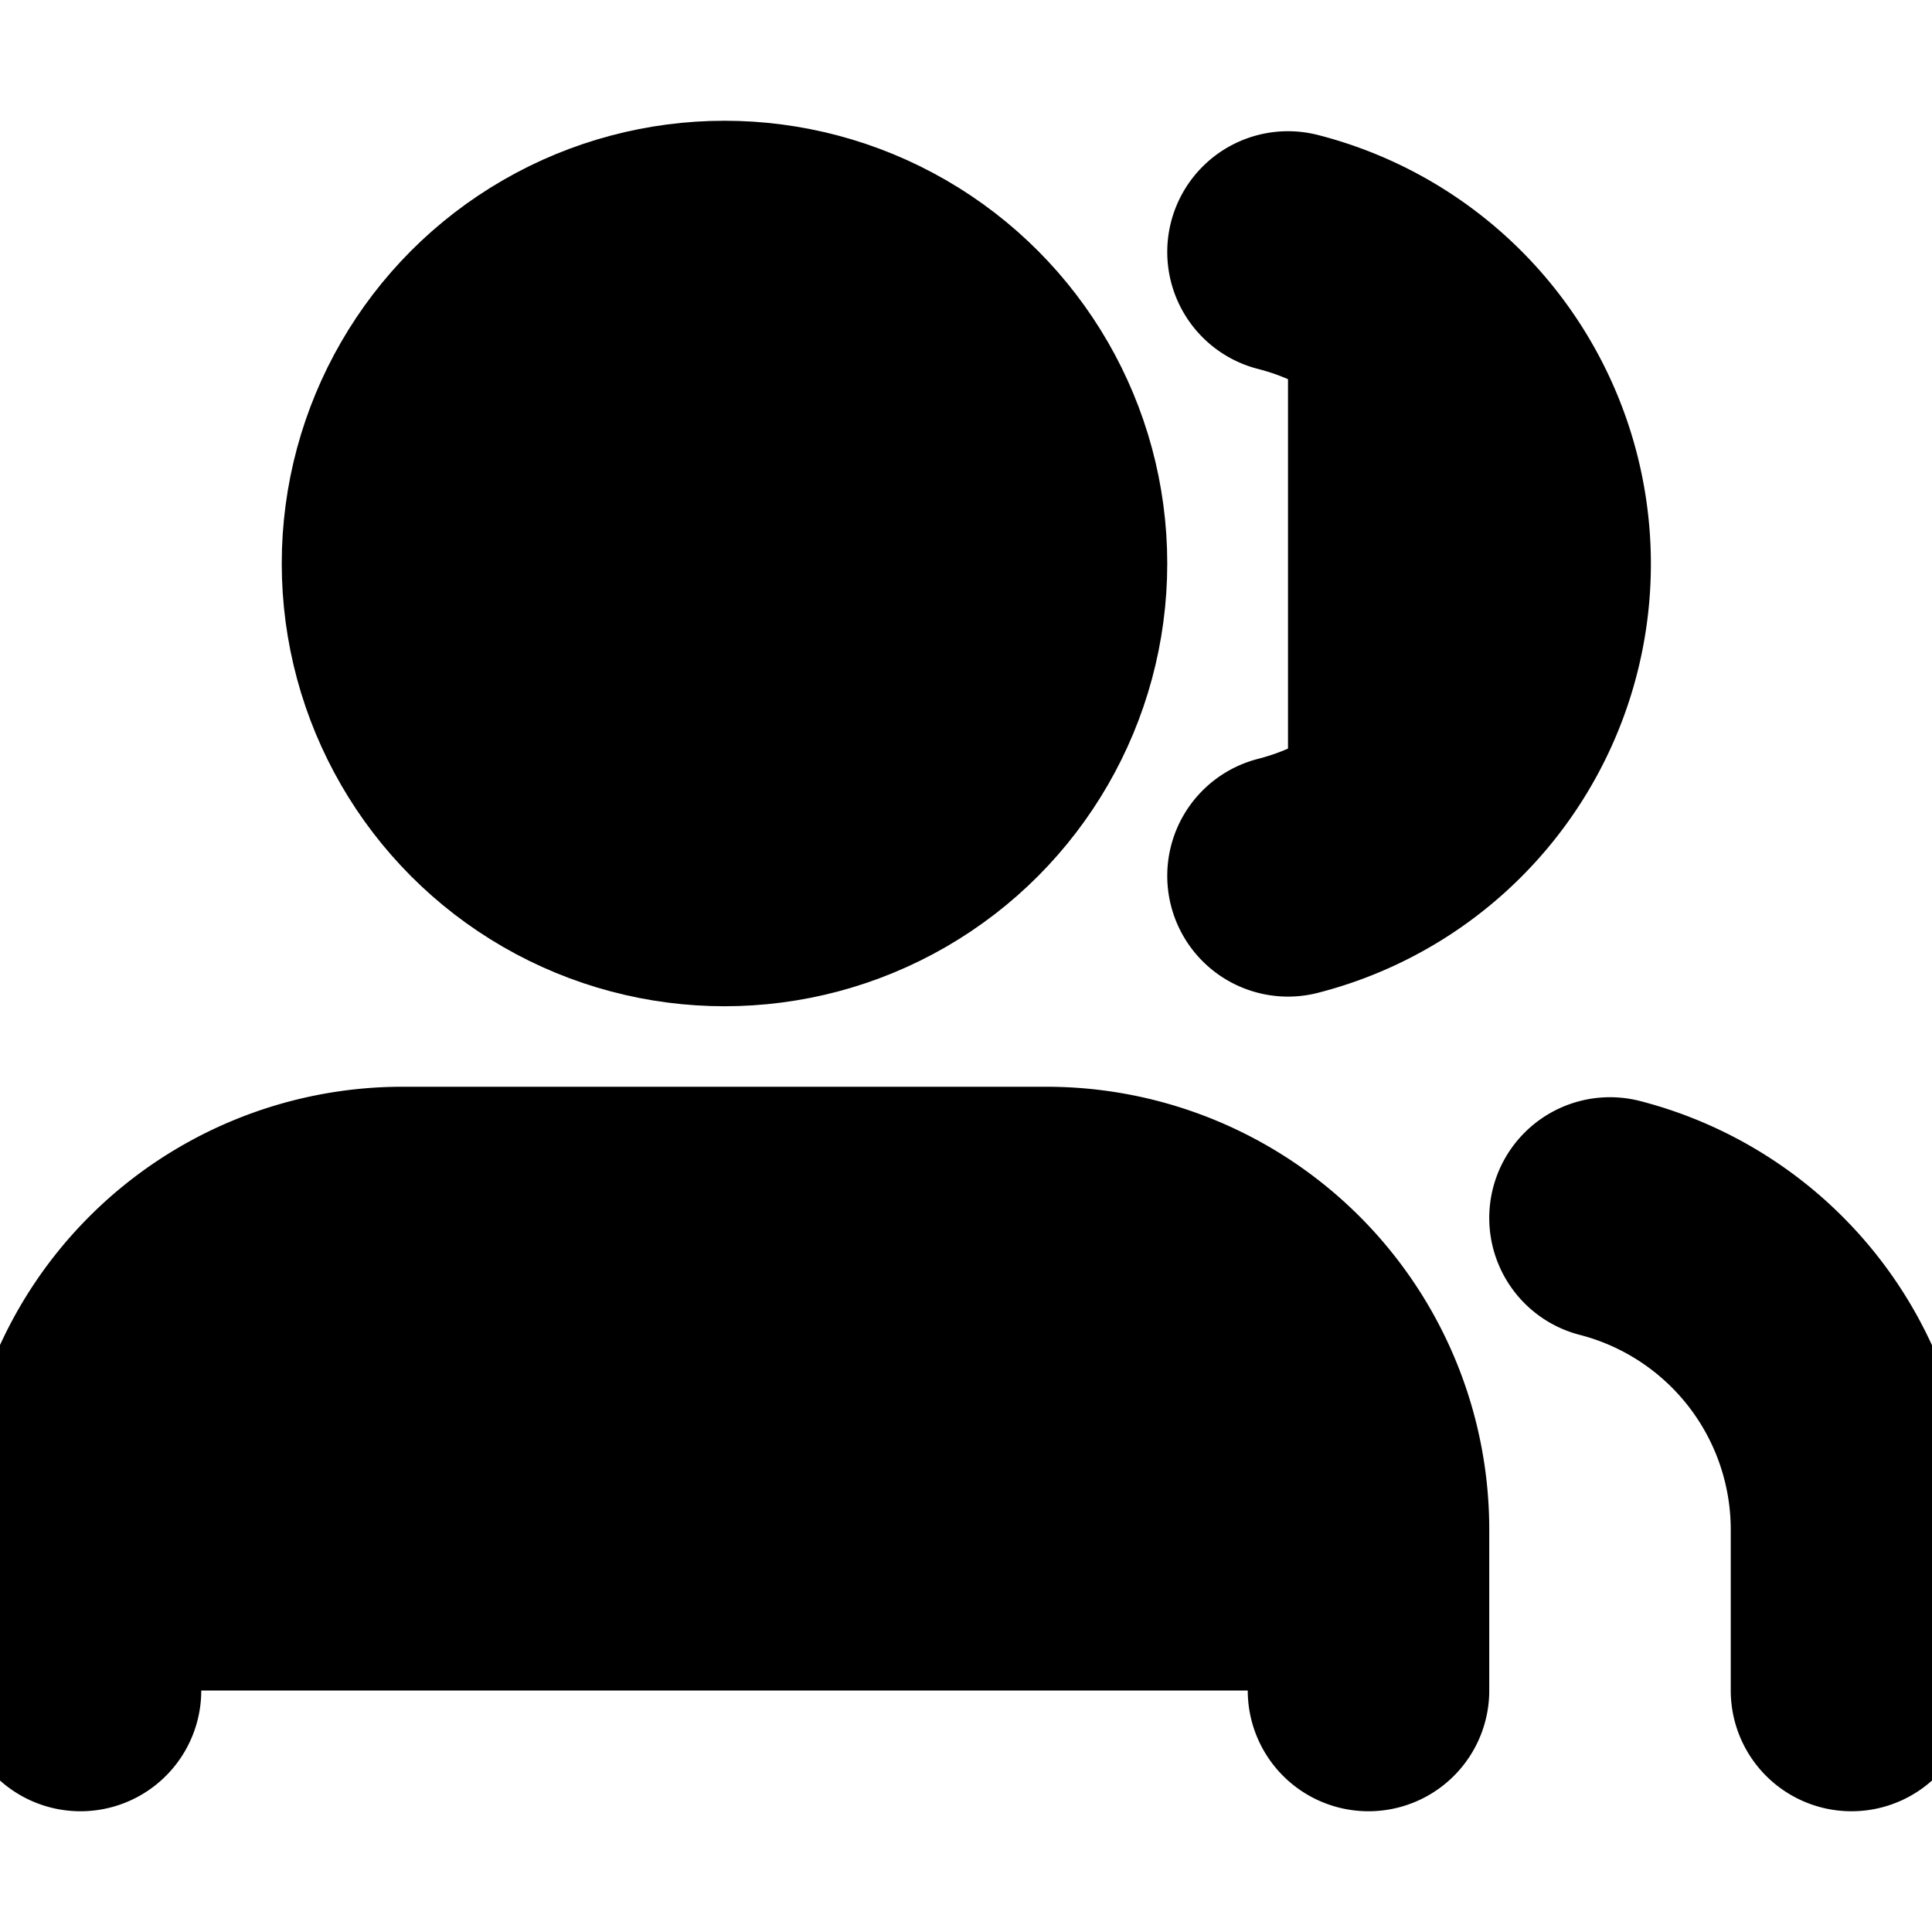 <svg xmlns="http://www.w3.org/2000/svg" width="1em" height="1em">
    <g id="tuiIconUsers" xmlns="http://www.w3.org/2000/svg">
        <svg x="50%" y="50%" width="1em" height="1em" overflow="visible" viewBox="0 0 16 16">
            <svg x="-8" y="-8">
                <svg
                    xmlns="http://www.w3.org/2000/svg"
                    width="16"
                    height="16"
                    viewBox="0 0 24 24"
                    stroke="currentColor"
                    stroke-width="3"
                    stroke-linecap="round"
                    stroke-linejoin="round"
                >
                    <path d="M17 21v-2a4 4 0 0 0-4-4H5a4 4 0 0 0-4 4v2" />
                    <circle cx="9" cy="7" r="4" />
                    <path d="M23 21v-2a4 4 0 0 0-3-3.87" />
                    <path d="M16 3.13a4 4 0 0 1 0 7.75" />
                </svg>
            </svg>
        </svg>
    </g>
</svg>
